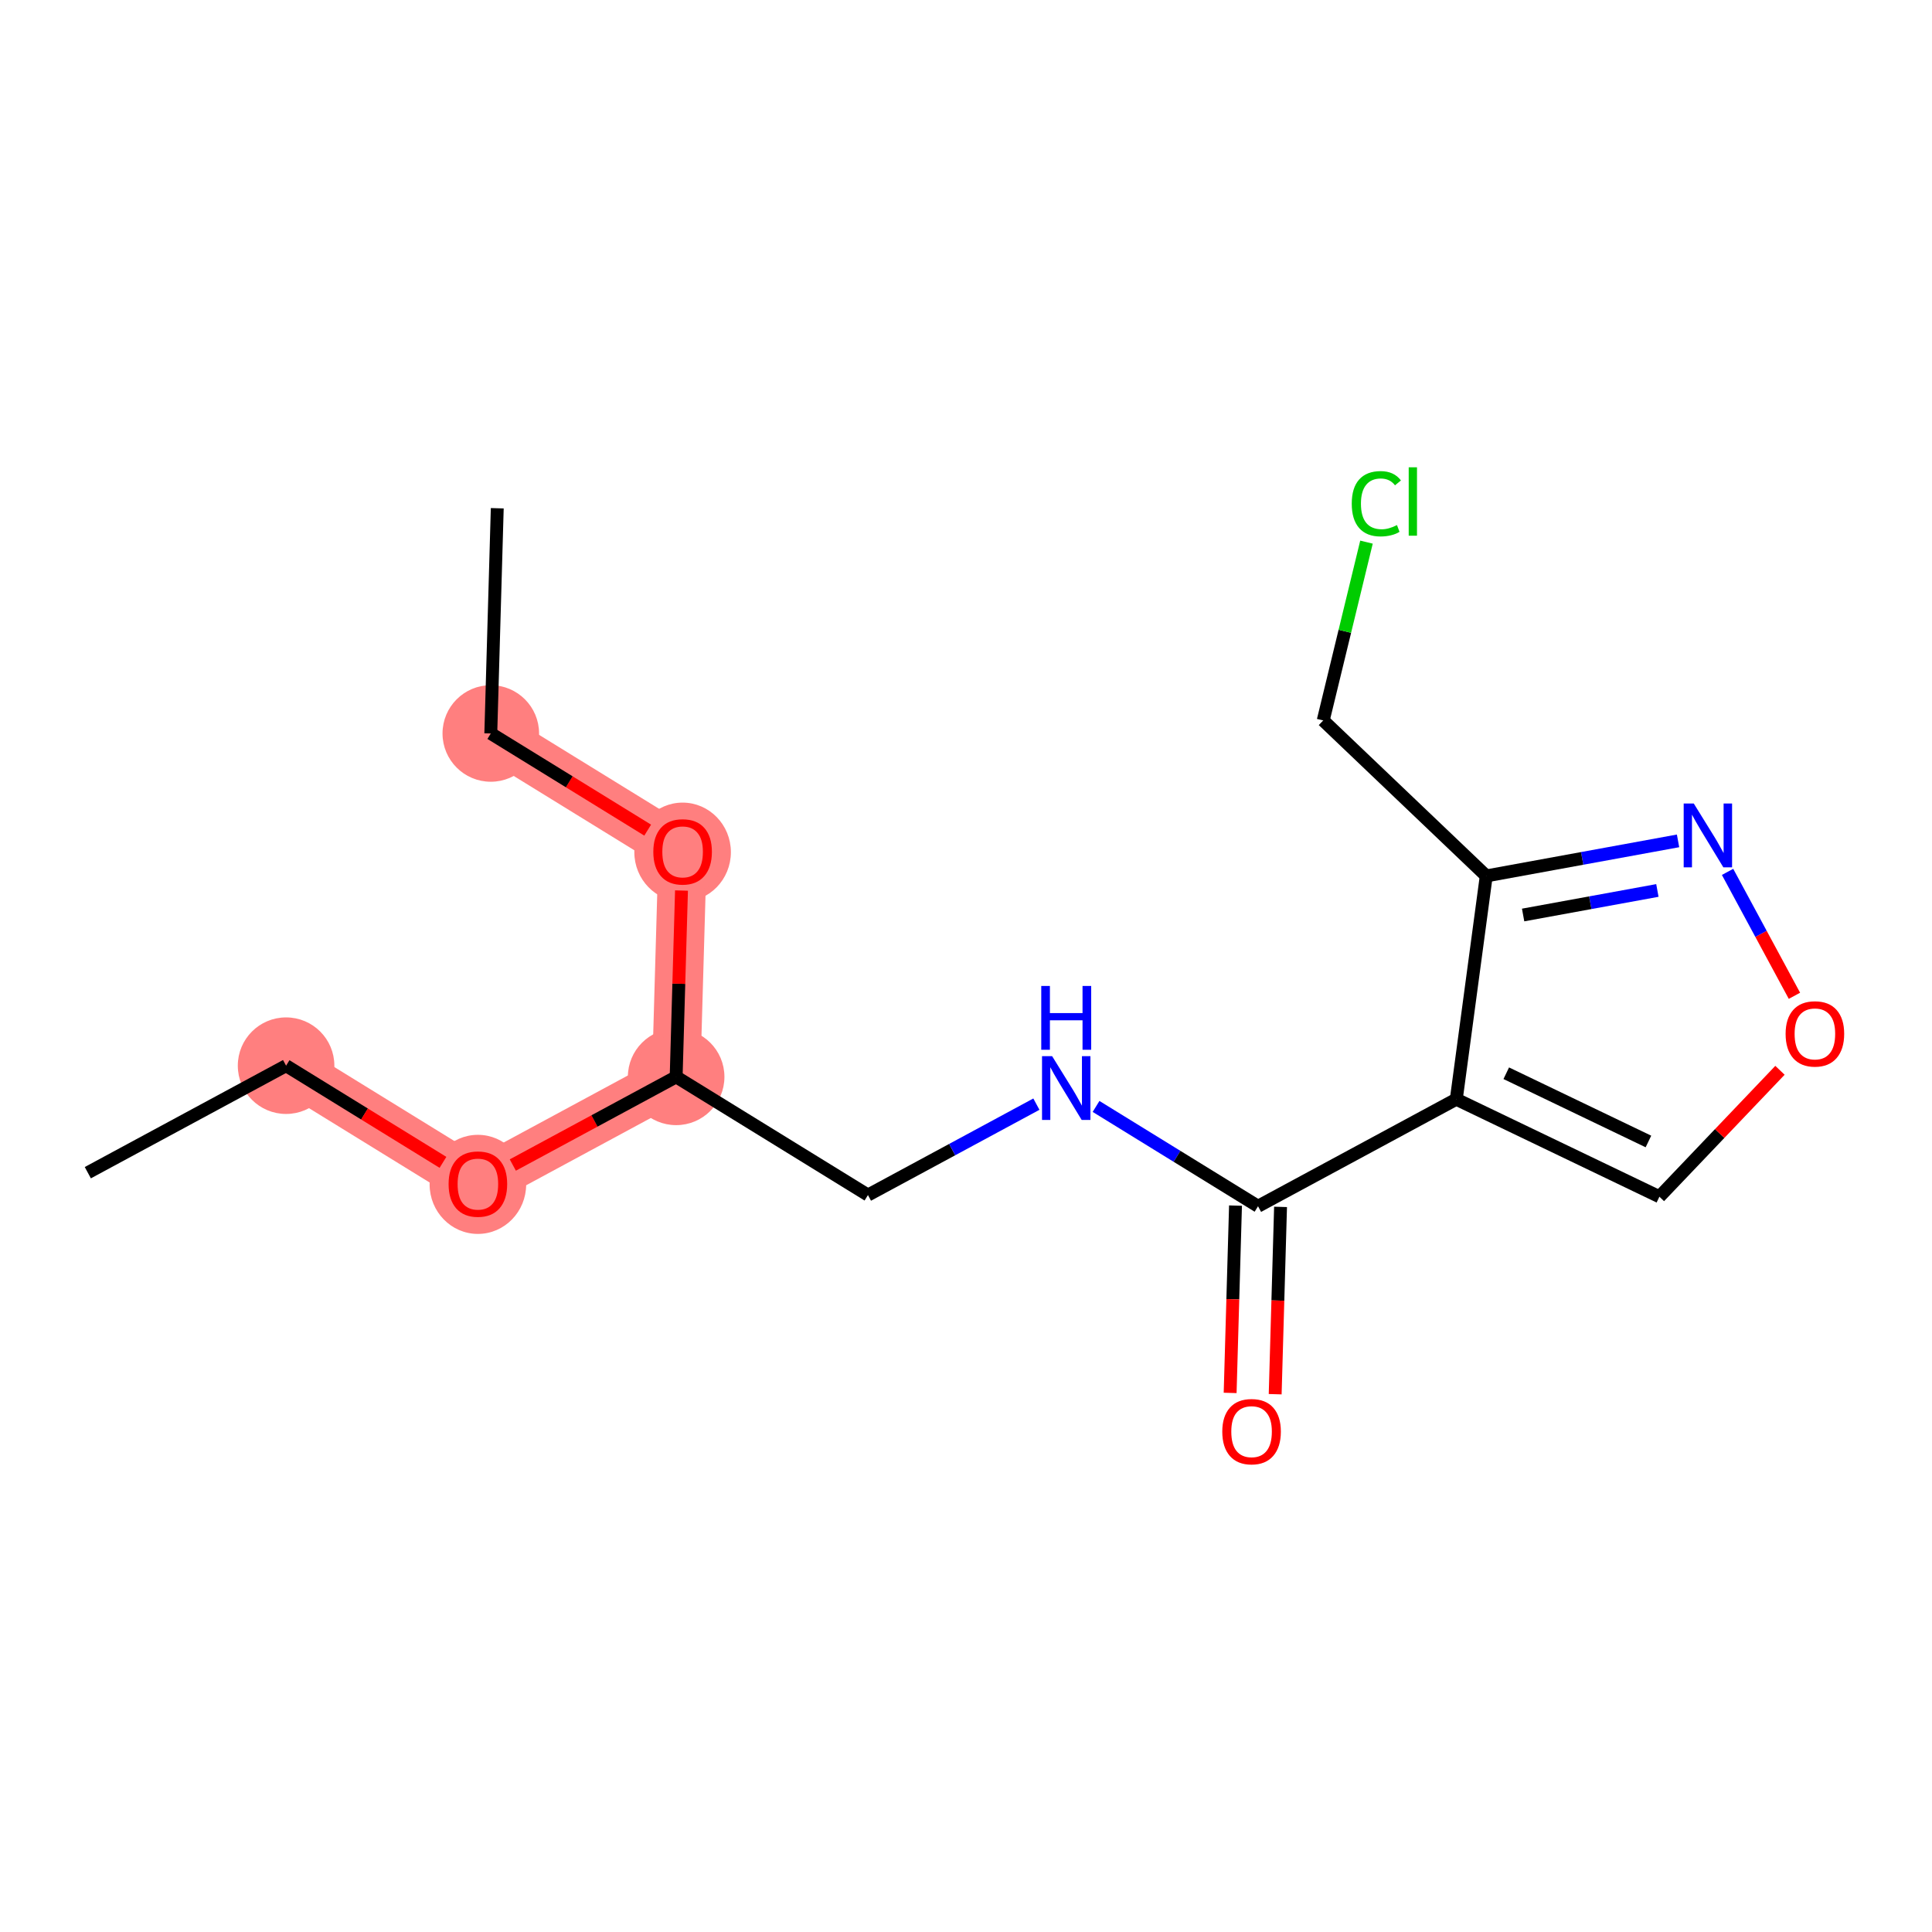 <?xml version='1.0' encoding='iso-8859-1'?>
<svg version='1.1' baseProfile='full'
              xmlns='http://www.w3.org/2000/svg'
                      xmlns:rdkit='http://www.rdkit.org/xml'
                      xmlns:xlink='http://www.w3.org/1999/xlink'
                  xml:space='preserve'
width='300px' height='300px' viewBox='0 0 300 300'>
<!-- END OF HEADER -->
<rect style='opacity:1.0;fill:#FFFFFF;stroke:none' width='300' height='300' x='0' y='0'> </rect>
<rect style='opacity:1.0;fill:#FFFFFF;stroke:none' width='300' height='300' x='0' y='0'> </rect>
<path d='M 44.423,165.478 L 74.206,183.832' style='fill:none;fill-rule:evenodd;stroke:#FF7F7F;stroke-width:7.5px;stroke-linecap:butt;stroke-linejoin:miter;stroke-opacity:1' />
<path d='M 74.206,183.832 L 104.992,167.215' style='fill:none;fill-rule:evenodd;stroke:#FF7F7F;stroke-width:7.5px;stroke-linecap:butt;stroke-linejoin:miter;stroke-opacity:1' />
<path d='M 104.992,167.215 L 105.995,132.245' style='fill:none;fill-rule:evenodd;stroke:#FF7F7F;stroke-width:7.5px;stroke-linecap:butt;stroke-linejoin:miter;stroke-opacity:1' />
<path d='M 105.995,132.245 L 76.211,113.892' style='fill:none;fill-rule:evenodd;stroke:#FF7F7F;stroke-width:7.5px;stroke-linecap:butt;stroke-linejoin:miter;stroke-opacity:1' />
<ellipse cx='44.423' cy='165.478' rx='6.997' ry='6.997'  style='fill:#FF7F7F;fill-rule:evenodd;stroke:#FF7F7F;stroke-width:1.0px;stroke-linecap:butt;stroke-linejoin:miter;stroke-opacity:1' />
<ellipse cx='74.206' cy='183.909' rx='6.997' ry='7.194'  style='fill:#FF7F7F;fill-rule:evenodd;stroke:#FF7F7F;stroke-width:1.0px;stroke-linecap:butt;stroke-linejoin:miter;stroke-opacity:1' />
<ellipse cx='104.992' cy='167.215' rx='6.997' ry='6.997'  style='fill:#FF7F7F;fill-rule:evenodd;stroke:#FF7F7F;stroke-width:1.0px;stroke-linecap:butt;stroke-linejoin:miter;stroke-opacity:1' />
<ellipse cx='105.995' cy='132.322' rx='6.997' ry='7.194'  style='fill:#FF7F7F;fill-rule:evenodd;stroke:#FF7F7F;stroke-width:1.0px;stroke-linecap:butt;stroke-linejoin:miter;stroke-opacity:1' />
<ellipse cx='76.211' cy='113.892' rx='6.997' ry='6.997'  style='fill:#FF7F7F;fill-rule:evenodd;stroke:#FF7F7F;stroke-width:1.0px;stroke-linecap:butt;stroke-linejoin:miter;stroke-opacity:1' />
<path class='bond-0 atom-0 atom-1' d='M 13.636,182.095 L 44.423,165.478' style='fill:none;fill-rule:evenodd;stroke:#000000;stroke-width:2.0px;stroke-linecap:butt;stroke-linejoin:miter;stroke-opacity:1' />
<path class='bond-1 atom-1 atom-2' d='M 44.423,165.478 L 56.603,172.984' style='fill:none;fill-rule:evenodd;stroke:#000000;stroke-width:2.0px;stroke-linecap:butt;stroke-linejoin:miter;stroke-opacity:1' />
<path class='bond-1 atom-1 atom-2' d='M 56.603,172.984 L 68.784,180.49' style='fill:none;fill-rule:evenodd;stroke:#FF0000;stroke-width:2.0px;stroke-linecap:butt;stroke-linejoin:miter;stroke-opacity:1' />
<path class='bond-2 atom-2 atom-3' d='M 79.629,180.905 L 92.311,174.06' style='fill:none;fill-rule:evenodd;stroke:#FF0000;stroke-width:2.0px;stroke-linecap:butt;stroke-linejoin:miter;stroke-opacity:1' />
<path class='bond-2 atom-2 atom-3' d='M 92.311,174.06 L 104.992,167.215' style='fill:none;fill-rule:evenodd;stroke:#000000;stroke-width:2.0px;stroke-linecap:butt;stroke-linejoin:miter;stroke-opacity:1' />
<path class='bond-3 atom-3 atom-4' d='M 104.992,167.215 L 134.776,185.568' style='fill:none;fill-rule:evenodd;stroke:#000000;stroke-width:2.0px;stroke-linecap:butt;stroke-linejoin:miter;stroke-opacity:1' />
<path class='bond-14 atom-3 atom-15' d='M 104.992,167.215 L 105.407,152.749' style='fill:none;fill-rule:evenodd;stroke:#000000;stroke-width:2.0px;stroke-linecap:butt;stroke-linejoin:miter;stroke-opacity:1' />
<path class='bond-14 atom-3 atom-15' d='M 105.407,152.749 L 105.822,138.283' style='fill:none;fill-rule:evenodd;stroke:#FF0000;stroke-width:2.0px;stroke-linecap:butt;stroke-linejoin:miter;stroke-opacity:1' />
<path class='bond-4 atom-4 atom-5' d='M 134.776,185.568 L 147.853,178.51' style='fill:none;fill-rule:evenodd;stroke:#000000;stroke-width:2.0px;stroke-linecap:butt;stroke-linejoin:miter;stroke-opacity:1' />
<path class='bond-4 atom-4 atom-5' d='M 147.853,178.51 L 160.93,171.451' style='fill:none;fill-rule:evenodd;stroke:#0000FF;stroke-width:2.0px;stroke-linecap:butt;stroke-linejoin:miter;stroke-opacity:1' />
<path class='bond-5 atom-5 atom-6' d='M 170.194,171.806 L 182.77,179.555' style='fill:none;fill-rule:evenodd;stroke:#0000FF;stroke-width:2.0px;stroke-linecap:butt;stroke-linejoin:miter;stroke-opacity:1' />
<path class='bond-5 atom-5 atom-6' d='M 182.77,179.555 L 195.346,187.305' style='fill:none;fill-rule:evenodd;stroke:#000000;stroke-width:2.0px;stroke-linecap:butt;stroke-linejoin:miter;stroke-opacity:1' />
<path class='bond-6 atom-6 atom-7' d='M 191.849,187.204 L 191.432,201.747' style='fill:none;fill-rule:evenodd;stroke:#000000;stroke-width:2.0px;stroke-linecap:butt;stroke-linejoin:miter;stroke-opacity:1' />
<path class='bond-6 atom-6 atom-7' d='M 191.432,201.747 L 191.015,216.29' style='fill:none;fill-rule:evenodd;stroke:#FF0000;stroke-width:2.0px;stroke-linecap:butt;stroke-linejoin:miter;stroke-opacity:1' />
<path class='bond-6 atom-6 atom-7' d='M 198.843,187.405 L 198.426,201.948' style='fill:none;fill-rule:evenodd;stroke:#000000;stroke-width:2.0px;stroke-linecap:butt;stroke-linejoin:miter;stroke-opacity:1' />
<path class='bond-6 atom-6 atom-7' d='M 198.426,201.948 L 198.009,216.491' style='fill:none;fill-rule:evenodd;stroke:#FF0000;stroke-width:2.0px;stroke-linecap:butt;stroke-linejoin:miter;stroke-opacity:1' />
<path class='bond-7 atom-6 atom-8' d='M 195.346,187.305 L 226.132,170.688' style='fill:none;fill-rule:evenodd;stroke:#000000;stroke-width:2.0px;stroke-linecap:butt;stroke-linejoin:miter;stroke-opacity:1' />
<path class='bond-8 atom-8 atom-9' d='M 226.132,170.688 L 257.671,185.827' style='fill:none;fill-rule:evenodd;stroke:#000000;stroke-width:2.0px;stroke-linecap:butt;stroke-linejoin:miter;stroke-opacity:1' />
<path class='bond-8 atom-8 atom-9' d='M 233.891,166.651 L 255.968,177.249' style='fill:none;fill-rule:evenodd;stroke:#000000;stroke-width:2.0px;stroke-linecap:butt;stroke-linejoin:miter;stroke-opacity:1' />
<path class='bond-17 atom-12 atom-8' d='M 230.785,136.014 L 226.132,170.688' style='fill:none;fill-rule:evenodd;stroke:#000000;stroke-width:2.0px;stroke-linecap:butt;stroke-linejoin:miter;stroke-opacity:1' />
<path class='bond-9 atom-9 atom-10' d='M 257.671,185.827 L 267.032,176.012' style='fill:none;fill-rule:evenodd;stroke:#000000;stroke-width:2.0px;stroke-linecap:butt;stroke-linejoin:miter;stroke-opacity:1' />
<path class='bond-9 atom-9 atom-10' d='M 267.032,176.012 L 276.393,166.196' style='fill:none;fill-rule:evenodd;stroke:#FF0000;stroke-width:2.0px;stroke-linecap:butt;stroke-linejoin:miter;stroke-opacity:1' />
<path class='bond-10 atom-10 atom-11' d='M 278.64,154.626 L 273.447,145.006' style='fill:none;fill-rule:evenodd;stroke:#FF0000;stroke-width:2.0px;stroke-linecap:butt;stroke-linejoin:miter;stroke-opacity:1' />
<path class='bond-10 atom-10 atom-11' d='M 273.447,145.006 L 268.255,135.385' style='fill:none;fill-rule:evenodd;stroke:#0000FF;stroke-width:2.0px;stroke-linecap:butt;stroke-linejoin:miter;stroke-opacity:1' />
<path class='bond-11 atom-11 atom-12' d='M 260.567,130.571 L 245.676,133.293' style='fill:none;fill-rule:evenodd;stroke:#0000FF;stroke-width:2.0px;stroke-linecap:butt;stroke-linejoin:miter;stroke-opacity:1' />
<path class='bond-11 atom-11 atom-12' d='M 245.676,133.293 L 230.785,136.014' style='fill:none;fill-rule:evenodd;stroke:#000000;stroke-width:2.0px;stroke-linecap:butt;stroke-linejoin:miter;stroke-opacity:1' />
<path class='bond-11 atom-11 atom-12' d='M 257.358,138.27 L 246.934,140.175' style='fill:none;fill-rule:evenodd;stroke:#0000FF;stroke-width:2.0px;stroke-linecap:butt;stroke-linejoin:miter;stroke-opacity:1' />
<path class='bond-11 atom-11 atom-12' d='M 246.934,140.175 L 236.51,142.081' style='fill:none;fill-rule:evenodd;stroke:#000000;stroke-width:2.0px;stroke-linecap:butt;stroke-linejoin:miter;stroke-opacity:1' />
<path class='bond-12 atom-12 atom-13' d='M 230.785,136.014 L 205.468,111.87' style='fill:none;fill-rule:evenodd;stroke:#000000;stroke-width:2.0px;stroke-linecap:butt;stroke-linejoin:miter;stroke-opacity:1' />
<path class='bond-13 atom-13 atom-14' d='M 205.468,111.87 L 208.827,98.027' style='fill:none;fill-rule:evenodd;stroke:#000000;stroke-width:2.0px;stroke-linecap:butt;stroke-linejoin:miter;stroke-opacity:1' />
<path class='bond-13 atom-13 atom-14' d='M 208.827,98.027 L 212.187,84.183' style='fill:none;fill-rule:evenodd;stroke:#00CC00;stroke-width:2.0px;stroke-linecap:butt;stroke-linejoin:miter;stroke-opacity:1' />
<path class='bond-15 atom-15 atom-16' d='M 100.572,128.903 L 88.392,121.397' style='fill:none;fill-rule:evenodd;stroke:#FF0000;stroke-width:2.0px;stroke-linecap:butt;stroke-linejoin:miter;stroke-opacity:1' />
<path class='bond-15 atom-15 atom-16' d='M 88.392,121.397 L 76.211,113.892' style='fill:none;fill-rule:evenodd;stroke:#000000;stroke-width:2.0px;stroke-linecap:butt;stroke-linejoin:miter;stroke-opacity:1' />
<path class='bond-16 atom-16 atom-17' d='M 76.211,113.892 L 77.214,78.921' style='fill:none;fill-rule:evenodd;stroke:#000000;stroke-width:2.0px;stroke-linecap:butt;stroke-linejoin:miter;stroke-opacity:1' />
<path  class='atom-2' d='M 69.658 183.86
Q 69.658 181.481, 70.834 180.151
Q 72.009 178.822, 74.206 178.822
Q 76.403 178.822, 77.579 180.151
Q 78.754 181.481, 78.754 183.86
Q 78.754 186.267, 77.565 187.638
Q 76.375 188.995, 74.206 188.995
Q 72.023 188.995, 70.834 187.638
Q 69.658 186.28, 69.658 183.86
M 74.206 187.876
Q 75.718 187.876, 76.529 186.868
Q 77.355 185.847, 77.355 183.86
Q 77.355 181.914, 76.529 180.935
Q 75.718 179.941, 74.206 179.941
Q 72.695 179.941, 71.869 180.921
Q 71.058 181.9, 71.058 183.86
Q 71.058 185.861, 71.869 186.868
Q 72.695 187.876, 74.206 187.876
' fill='#FF0000'/>
<path  class='atom-5' d='M 163.372 163.998
L 166.619 169.245
Q 166.941 169.763, 167.458 170.701
Q 167.976 171.638, 168.004 171.694
L 168.004 163.998
L 169.32 163.998
L 169.32 173.905
L 167.962 173.905
L 164.478 168.168
Q 164.072 167.496, 163.638 166.726
Q 163.218 165.957, 163.092 165.719
L 163.092 173.905
L 161.805 173.905
L 161.805 163.998
L 163.372 163.998
' fill='#0000FF'/>
<path  class='atom-5' d='M 161.686 153.099
L 163.029 153.099
L 163.029 157.311
L 168.095 157.311
L 168.095 153.099
L 169.439 153.099
L 169.439 163.007
L 168.095 163.007
L 168.095 158.431
L 163.029 158.431
L 163.029 163.007
L 161.686 163.007
L 161.686 153.099
' fill='#0000FF'/>
<path  class='atom-7' d='M 189.795 222.303
Q 189.795 219.924, 190.971 218.594
Q 192.146 217.265, 194.343 217.265
Q 196.54 217.265, 197.716 218.594
Q 198.891 219.924, 198.891 222.303
Q 198.891 224.71, 197.702 226.081
Q 196.512 227.438, 194.343 227.438
Q 192.16 227.438, 190.971 226.081
Q 189.795 224.724, 189.795 222.303
M 194.343 226.319
Q 195.855 226.319, 196.666 225.311
Q 197.492 224.29, 197.492 222.303
Q 197.492 220.358, 196.666 219.378
Q 195.855 218.384, 194.343 218.384
Q 192.832 218.384, 192.006 219.364
Q 191.195 220.344, 191.195 222.303
Q 191.195 224.304, 192.006 225.311
Q 192.832 226.319, 194.343 226.319
' fill='#FF0000'/>
<path  class='atom-10' d='M 277.268 160.538
Q 277.268 158.16, 278.443 156.83
Q 279.619 155.501, 281.816 155.501
Q 284.013 155.501, 285.188 156.83
Q 286.364 158.16, 286.364 160.538
Q 286.364 162.945, 285.174 164.317
Q 283.985 165.674, 281.816 165.674
Q 279.633 165.674, 278.443 164.317
Q 277.268 162.959, 277.268 160.538
M 281.816 164.555
Q 283.327 164.555, 284.139 163.547
Q 284.964 162.526, 284.964 160.538
Q 284.964 158.593, 284.139 157.614
Q 283.327 156.62, 281.816 156.62
Q 280.304 156.62, 279.479 157.6
Q 278.667 158.579, 278.667 160.538
Q 278.667 162.54, 279.479 163.547
Q 280.304 164.555, 281.816 164.555
' fill='#FF0000'/>
<path  class='atom-11' d='M 263.009 124.77
L 266.255 130.018
Q 266.577 130.536, 267.095 131.473
Q 267.613 132.411, 267.641 132.467
L 267.641 124.77
L 268.956 124.77
L 268.956 134.678
L 267.599 134.678
L 264.114 128.941
Q 263.709 128.269, 263.275 127.499
Q 262.855 126.73, 262.729 126.492
L 262.729 134.678
L 261.442 134.678
L 261.442 124.77
L 263.009 124.77
' fill='#0000FF'/>
<path  class='atom-14' d='M 209.899 78.215
Q 209.899 75.752, 211.046 74.465
Q 212.208 73.163, 214.405 73.163
Q 216.448 73.163, 217.539 74.605
L 216.616 75.36
Q 215.818 74.311, 214.405 74.311
Q 212.907 74.311, 212.11 75.318
Q 211.326 76.312, 211.326 78.215
Q 211.326 80.174, 212.138 81.182
Q 212.963 82.189, 214.559 82.189
Q 215.65 82.189, 216.924 81.532
L 217.315 82.581
Q 216.798 82.917, 216.014 83.113
Q 215.23 83.309, 214.363 83.309
Q 212.208 83.309, 211.046 81.993
Q 209.899 80.678, 209.899 78.215
' fill='#00CC00'/>
<path  class='atom-14' d='M 218.743 72.562
L 220.03 72.562
L 220.03 83.183
L 218.743 83.183
L 218.743 72.562
' fill='#00CC00'/>
<path  class='atom-15' d='M 101.447 132.273
Q 101.447 129.894, 102.623 128.564
Q 103.798 127.235, 105.995 127.235
Q 108.192 127.235, 109.368 128.564
Q 110.543 129.894, 110.543 132.273
Q 110.543 134.68, 109.354 136.051
Q 108.164 137.409, 105.995 137.409
Q 103.812 137.409, 102.623 136.051
Q 101.447 134.694, 101.447 132.273
M 105.995 136.289
Q 107.506 136.289, 108.318 135.281
Q 109.144 134.26, 109.144 132.273
Q 109.144 130.328, 108.318 129.348
Q 107.506 128.355, 105.995 128.355
Q 104.484 128.355, 103.658 129.334
Q 102.846 130.314, 102.846 132.273
Q 102.846 134.274, 103.658 135.281
Q 104.484 136.289, 105.995 136.289
' fill='#FF0000'/>
</svg>
